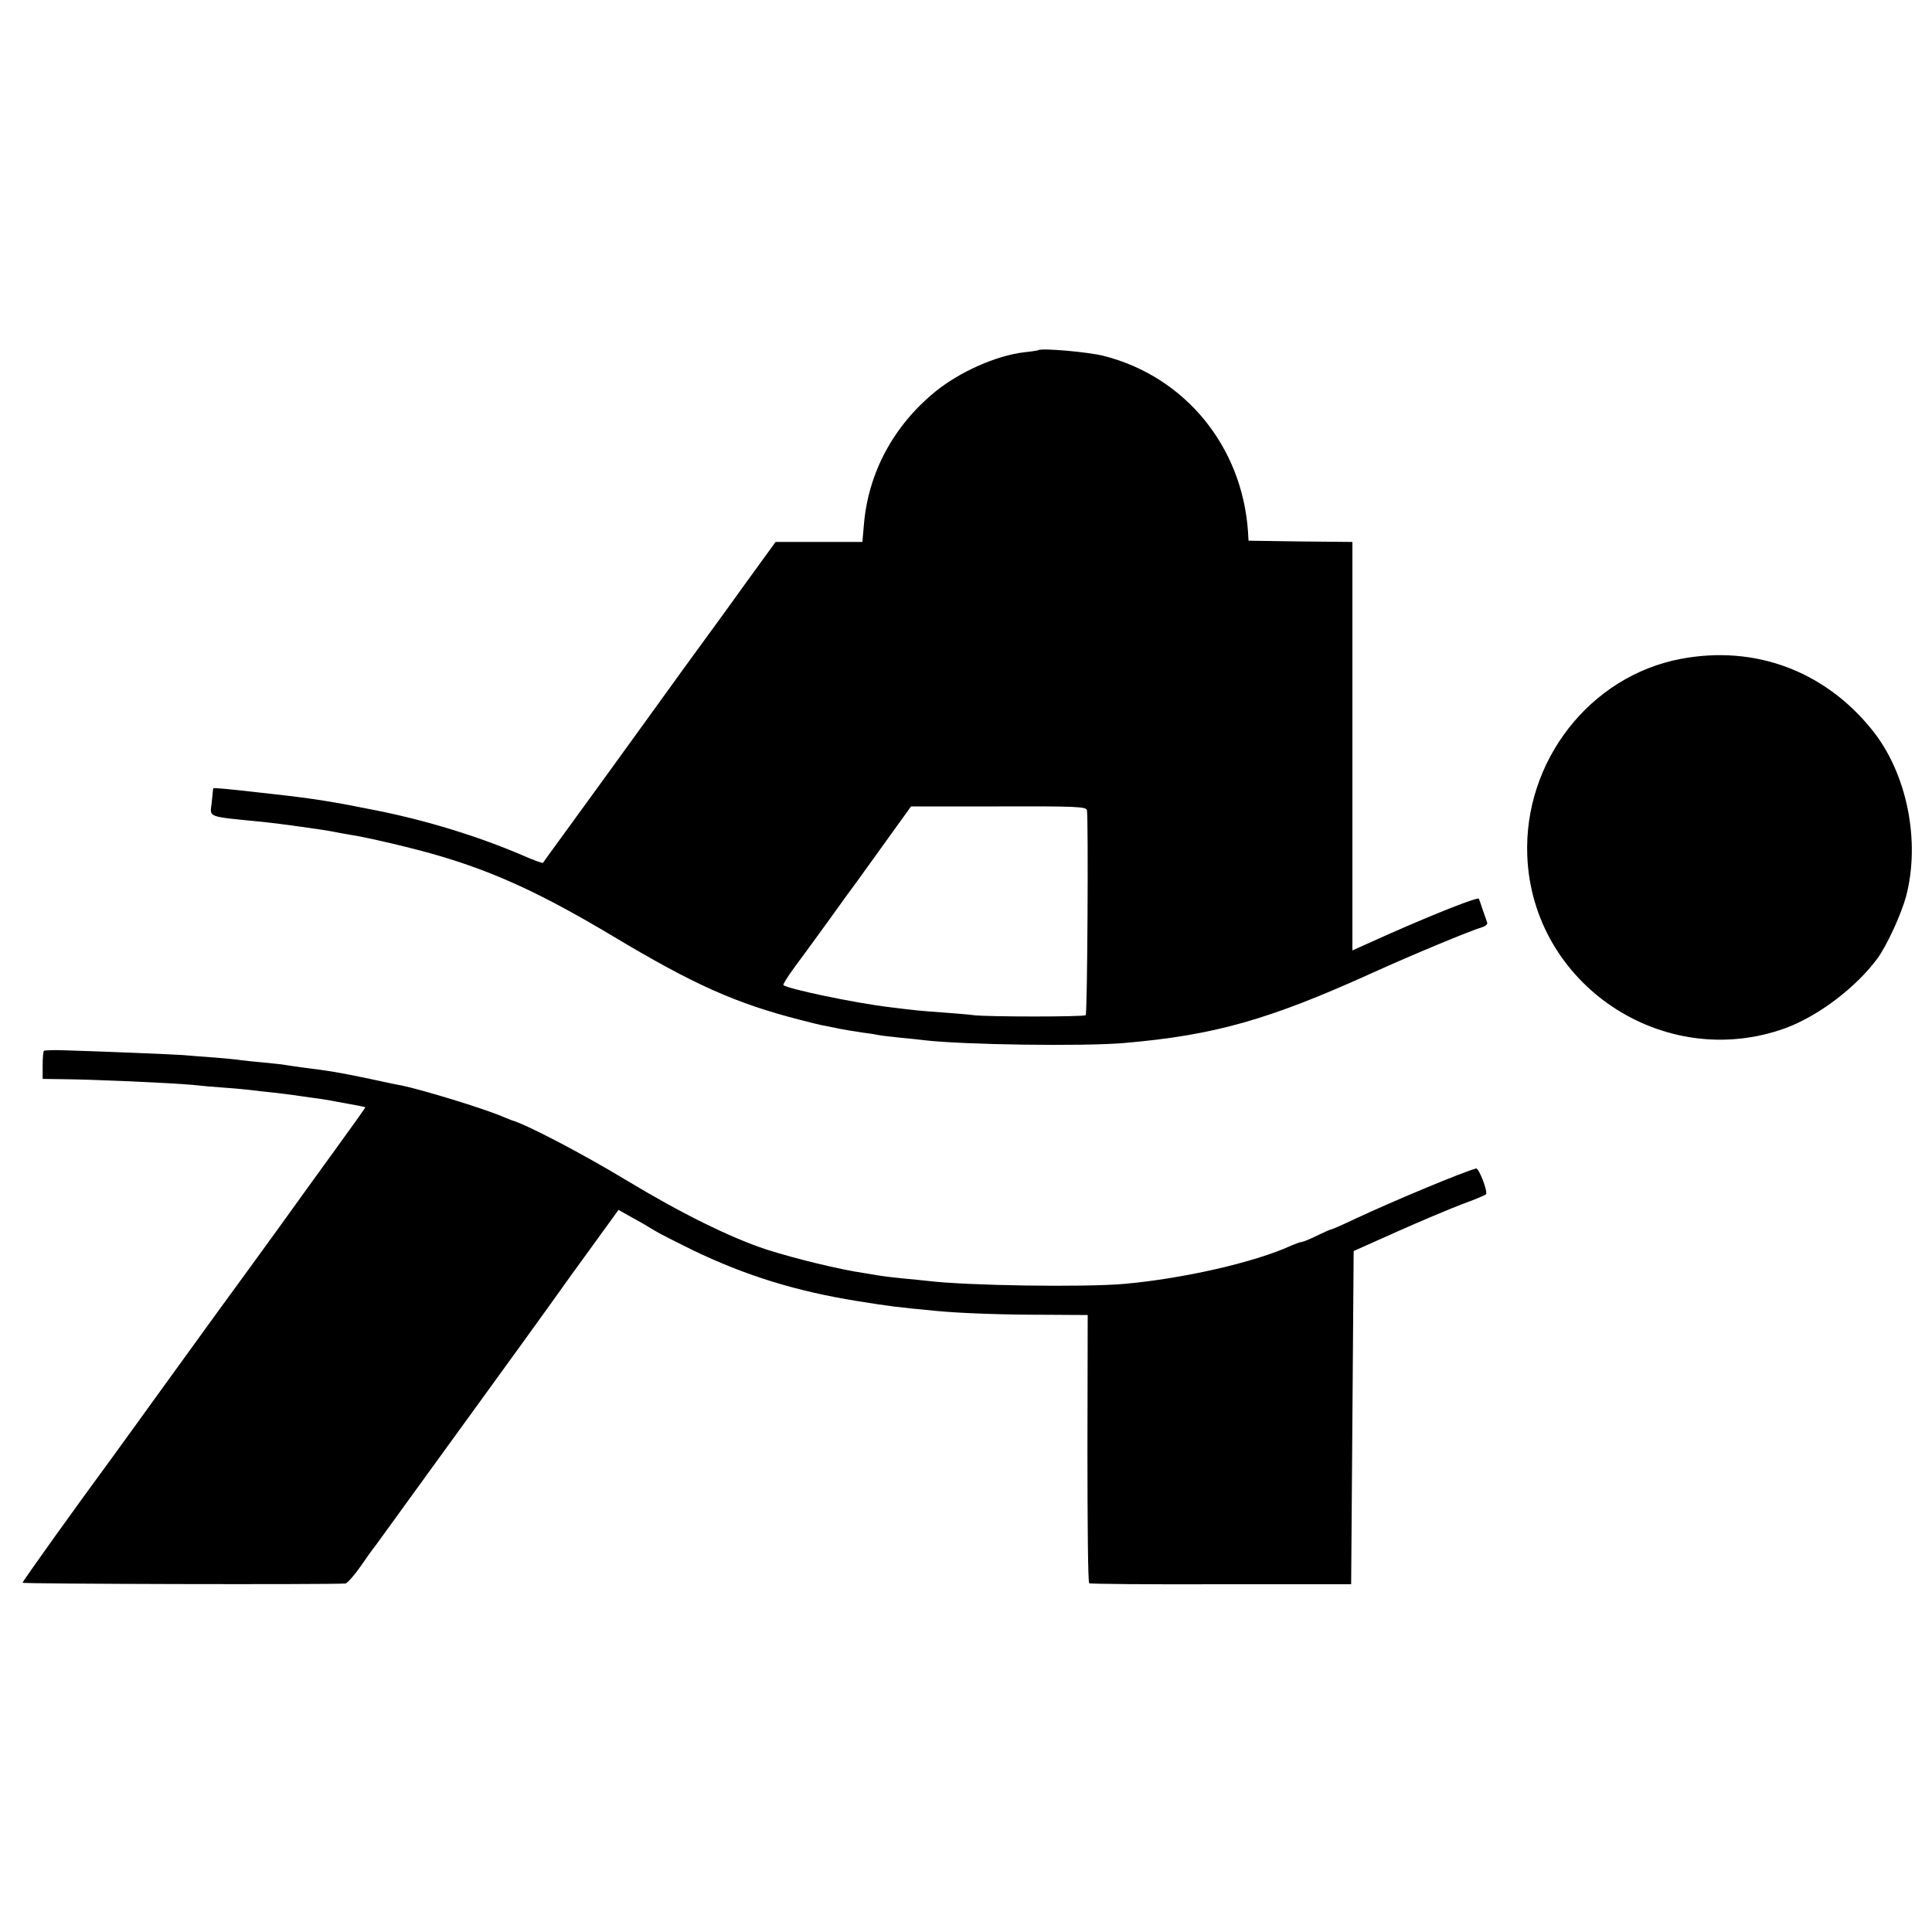 <?xml version="1.0" standalone="no"?>
<!DOCTYPE svg PUBLIC "-//W3C//DTD SVG 20010904//EN"
 "http://www.w3.org/TR/2001/REC-SVG-20010904/DTD/svg10.dtd">
<svg version="1.0" xmlns="http://www.w3.org/2000/svg"
 width="770pt" height="770pt" viewBox="0 0 770 770"
 preserveAspectRatio="xMidYMid meet">
<g transform="translate(0,770) scale(0.1,-0.1)"
fill="#000000" stroke="none">
<path d="M4137 6304 c-1 -1 -26 -5 -55 -8 -111 -13 -255 -77 -352 -155 -168
-136 -270 -325 -287 -533 l-6 -68 -173 0 -173 0 -132 -182 c-72 -101 -149
-205 -169 -233 -20 -27 -115 -158 -210 -290 -95 -132 -190 -262 -210 -290 -20
-27 -74 -102 -120 -165 -46 -63 -85 -117 -86 -119 -2 -2 -41 12 -86 32 -173
74 -375 136 -573 176 -174 35 -252 48 -415 66 -192 22 -240 26 -240 23 -1 -2
-3 -26 -6 -55 -7 -63 -26 -56 206 -79 60 -6 240 -31 280 -39 14 -3 41 -8 60
-11 74 -11 268 -57 364 -86 223 -66 411 -153 690 -320 324 -194 489 -267 746
-333 36 -9 74 -19 85 -21 11 -2 43 -8 70 -14 28 -5 68 -12 90 -15 23 -3 52 -7
65 -10 13 -3 54 -7 90 -11 36 -3 78 -8 95 -10 155 -18 630 -25 795 -11 361 31
579 93 995 282 157 71 378 163 433 180 13 4 22 12 19 18 -2 7 -10 30 -18 52
-7 22 -14 41 -15 43 -4 8 -167 -56 -366 -144 l-138 -62 0 814 0 814 -207 2
-207 3 -2 35 c-23 340 -250 618 -573 701 -60 16 -253 33 -264 23z m195 -1833
c6 -29 2 -811 -5 -817 -7 -7 -390 -7 -447 0 -19 3 -75 7 -125 11 -87 6 -106 8
-210 21 -136 16 -407 73 -423 88 -2 3 18 35 46 73 28 37 91 124 141 193 49 69
96 133 103 142 7 10 59 82 116 161 l103 143 349 0 c311 1 349 -1 352 -15z"/>
<path d="M6699 5074 c-362 -68 -627 -408 -612 -785 20 -513 543 -862 1028
-687 133 49 283 163 369 280 37 52 92 171 112 243 59 221 5 492 -134 665 -189
236 -468 340 -763 284z"/>
<path d="M175 3512 c-3 -3 -5 -29 -5 -59 l0 -53 73 -1 c131 -1 441 -15 527
-23 25 -3 81 -8 125 -11 44 -3 94 -8 110 -10 17 -2 56 -7 89 -10 32 -4 68 -8
80 -10 11 -2 43 -6 69 -10 26 -3 71 -10 100 -16 29 -5 65 -12 82 -15 16 -3 30
-6 31 -7 1 -1 -53 -77 -120 -169 -66 -91 -168 -232 -226 -313 -58 -80 -113
-156 -122 -168 -20 -27 -187 -256 -368 -507 -73 -102 -150 -207 -170 -235
-145 -197 -360 -497 -360 -503 0 -5 1220 -8 1287 -3 7 1 34 31 60 68 26 38 51
73 56 78 4 6 96 132 203 280 108 149 204 281 214 295 25 34 311 429 330 457 8
12 62 86 120 166 l105 145 55 -31 c30 -16 71 -40 90 -52 19 -12 87 -46 150
-77 211 -102 413 -164 654 -203 132 -21 152 -24 321 -40 96 -9 257 -15 435
-15 l165 -1 -1 -532 c0 -293 2 -534 7 -537 4 -3 240 -5 526 -4 l518 0 5 664 5
664 170 76 c94 42 211 91 260 110 50 18 93 36 97 40 10 7 -28 106 -39 103 -53
-14 -327 -128 -485 -202 -48 -23 -90 -41 -93 -41 -3 0 -28 -11 -57 -25 -28
-14 -56 -25 -61 -25 -5 0 -23 -7 -40 -14 -146 -67 -431 -132 -667 -153 -163
-14 -628 -7 -783 12 -15 2 -60 6 -100 10 -40 4 -81 9 -92 11 -10 2 -37 6 -60
10 -97 14 -274 57 -390 94 -143 47 -340 144 -560 277 -177 107 -400 223 -455
238 -3 1 -18 7 -35 14 -76 33 -326 109 -405 125 -14 2 -70 14 -125 26 -129 27
-161 32 -265 45 -30 4 -64 9 -75 11 -10 2 -51 6 -90 10 -38 3 -78 8 -87 9 -9
2 -54 6 -100 10 -46 3 -103 8 -128 10 -43 3 -306 14 -472 19 -43 2 -80 0 -83
-2z"/>
</g>
</svg>
